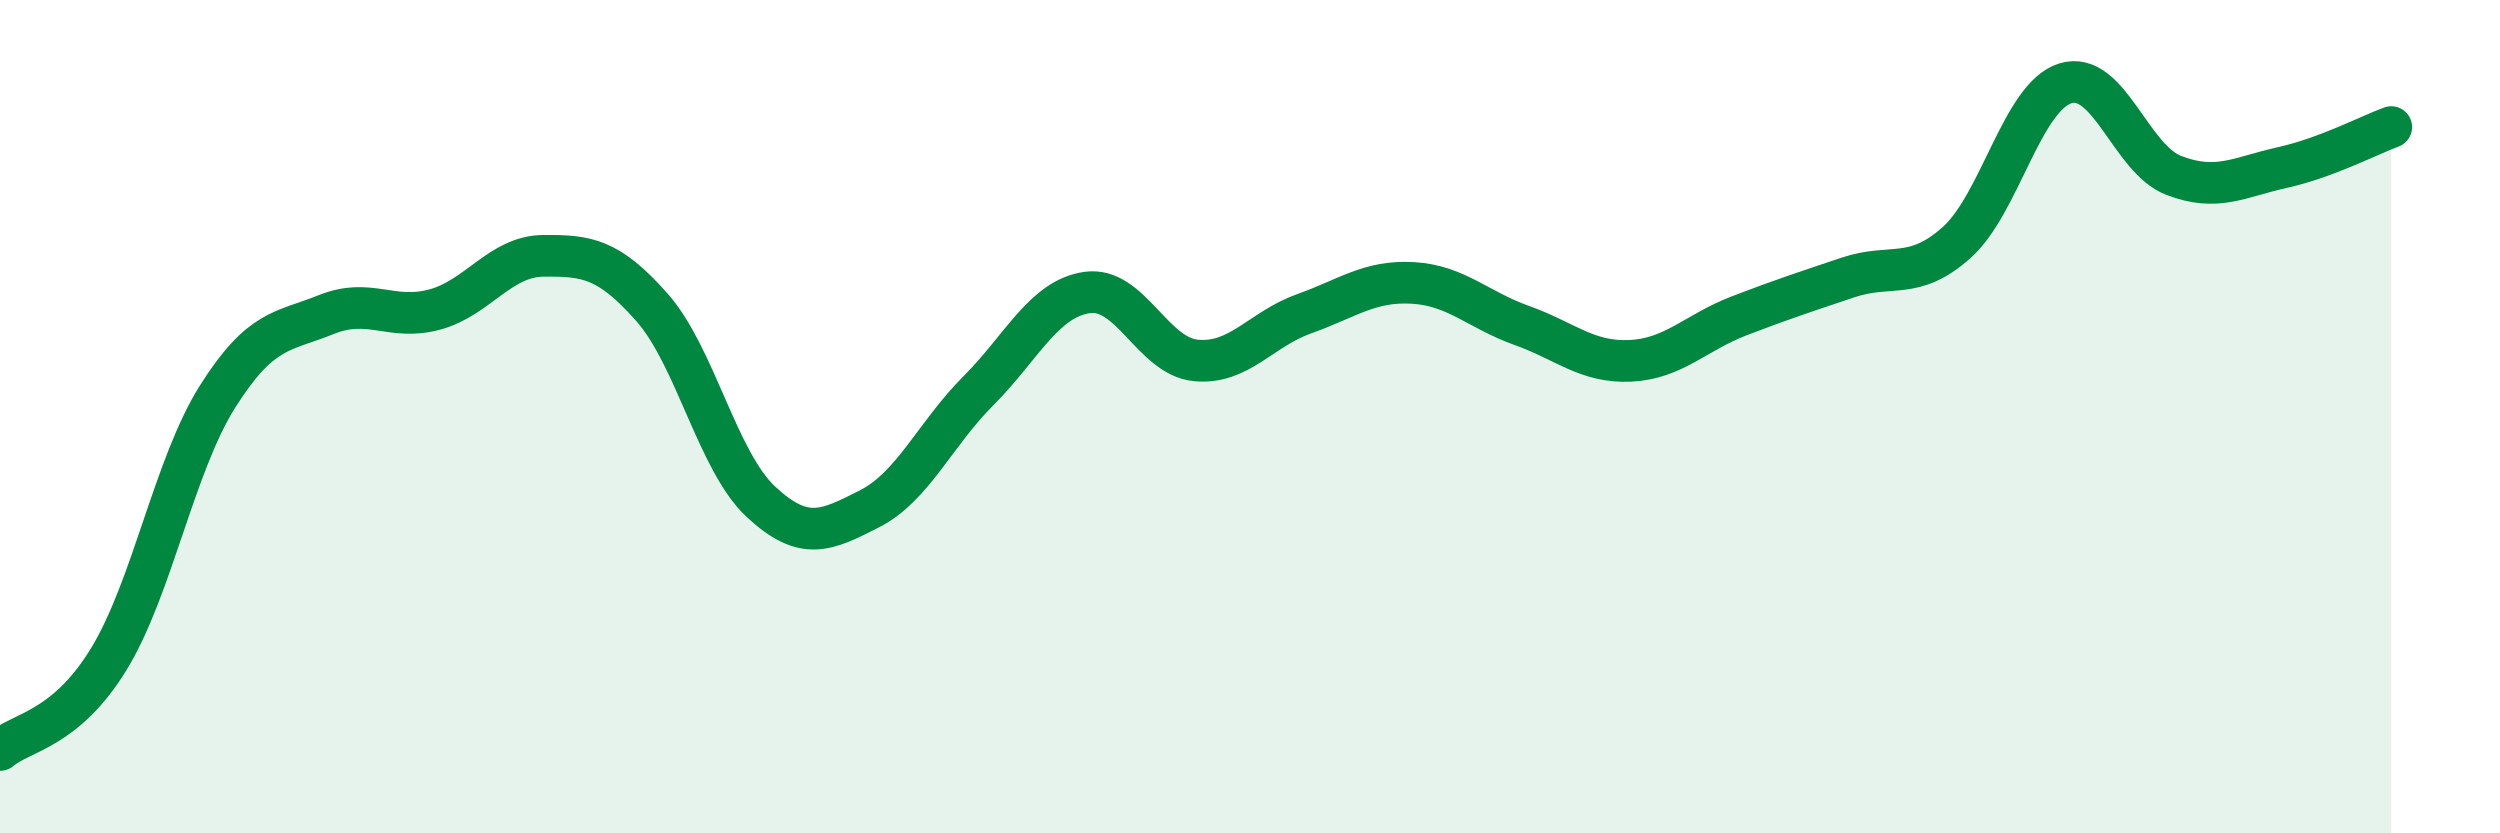 
    <svg width="60" height="20" viewBox="0 0 60 20" xmlns="http://www.w3.org/2000/svg">
      <path
        d="M 0,18 C 0.52,17.56 1.57,17.52 2.61,15.82 C 3.65,14.12 4.18,11.17 5.22,9.52 C 6.26,7.87 6.79,7.97 7.83,7.55 C 8.87,7.13 9.39,7.71 10.43,7.43 C 11.47,7.15 12,6.15 13.04,6.14 C 14.08,6.13 14.61,6.2 15.65,7.38 C 16.69,8.56 17.22,11.07 18.26,12.04 C 19.3,13.01 19.83,12.74 20.87,12.21 C 21.91,11.68 22.44,10.42 23.48,9.38 C 24.52,8.34 25.05,7.17 26.09,7.02 C 27.13,6.87 27.66,8.55 28.7,8.65 C 29.74,8.75 30.26,7.9 31.3,7.53 C 32.34,7.16 32.87,6.73 33.91,6.79 C 34.95,6.85 35.48,7.44 36.52,7.81 C 37.56,8.18 38.09,8.71 39.13,8.66 C 40.17,8.61 40.7,7.98 41.74,7.58 C 42.78,7.18 43.31,7.01 44.35,6.66 C 45.39,6.31 45.92,6.75 46.96,5.82 C 48,4.89 48.53,2.32 49.57,2 C 50.61,1.68 51.13,3.81 52.17,4.21 C 53.21,4.61 53.74,4.25 54.78,4.02 C 55.82,3.79 56.87,3.24 57.39,3.05L57.39 20L0 20Z"
        fill="#008740"
        opacity="0.1"
        stroke-linecap="round"
        stroke-linejoin="round"
      />
      <path
        d="M 0,18 C 0.52,17.56 1.57,17.52 2.61,15.82 C 3.65,14.12 4.18,11.17 5.22,9.52 C 6.26,7.87 6.79,7.97 7.83,7.55 C 8.87,7.13 9.39,7.71 10.43,7.43 C 11.47,7.15 12,6.15 13.04,6.14 C 14.08,6.13 14.61,6.2 15.65,7.38 C 16.69,8.56 17.22,11.07 18.26,12.04 C 19.3,13.01 19.83,12.74 20.87,12.21 C 21.91,11.68 22.44,10.42 23.48,9.38 C 24.52,8.34 25.05,7.17 26.09,7.02 C 27.13,6.87 27.66,8.55 28.7,8.65 C 29.74,8.75 30.26,7.9 31.3,7.53 C 32.34,7.16 32.87,6.73 33.91,6.79 C 34.95,6.85 35.48,7.44 36.52,7.81 C 37.56,8.18 38.09,8.71 39.13,8.66 C 40.17,8.61 40.7,7.98 41.74,7.58 C 42.78,7.18 43.31,7.01 44.35,6.66 C 45.39,6.31 45.92,6.75 46.96,5.82 C 48,4.89 48.53,2.32 49.57,2 C 50.61,1.68 51.13,3.81 52.17,4.21 C 53.21,4.61 53.74,4.25 54.78,4.02 C 55.82,3.79 56.87,3.24 57.39,3.05"
        stroke="#008740"
        stroke-width="1"
        fill="none"
        stroke-linecap="round"
        stroke-linejoin="round"
      />
    </svg>
  